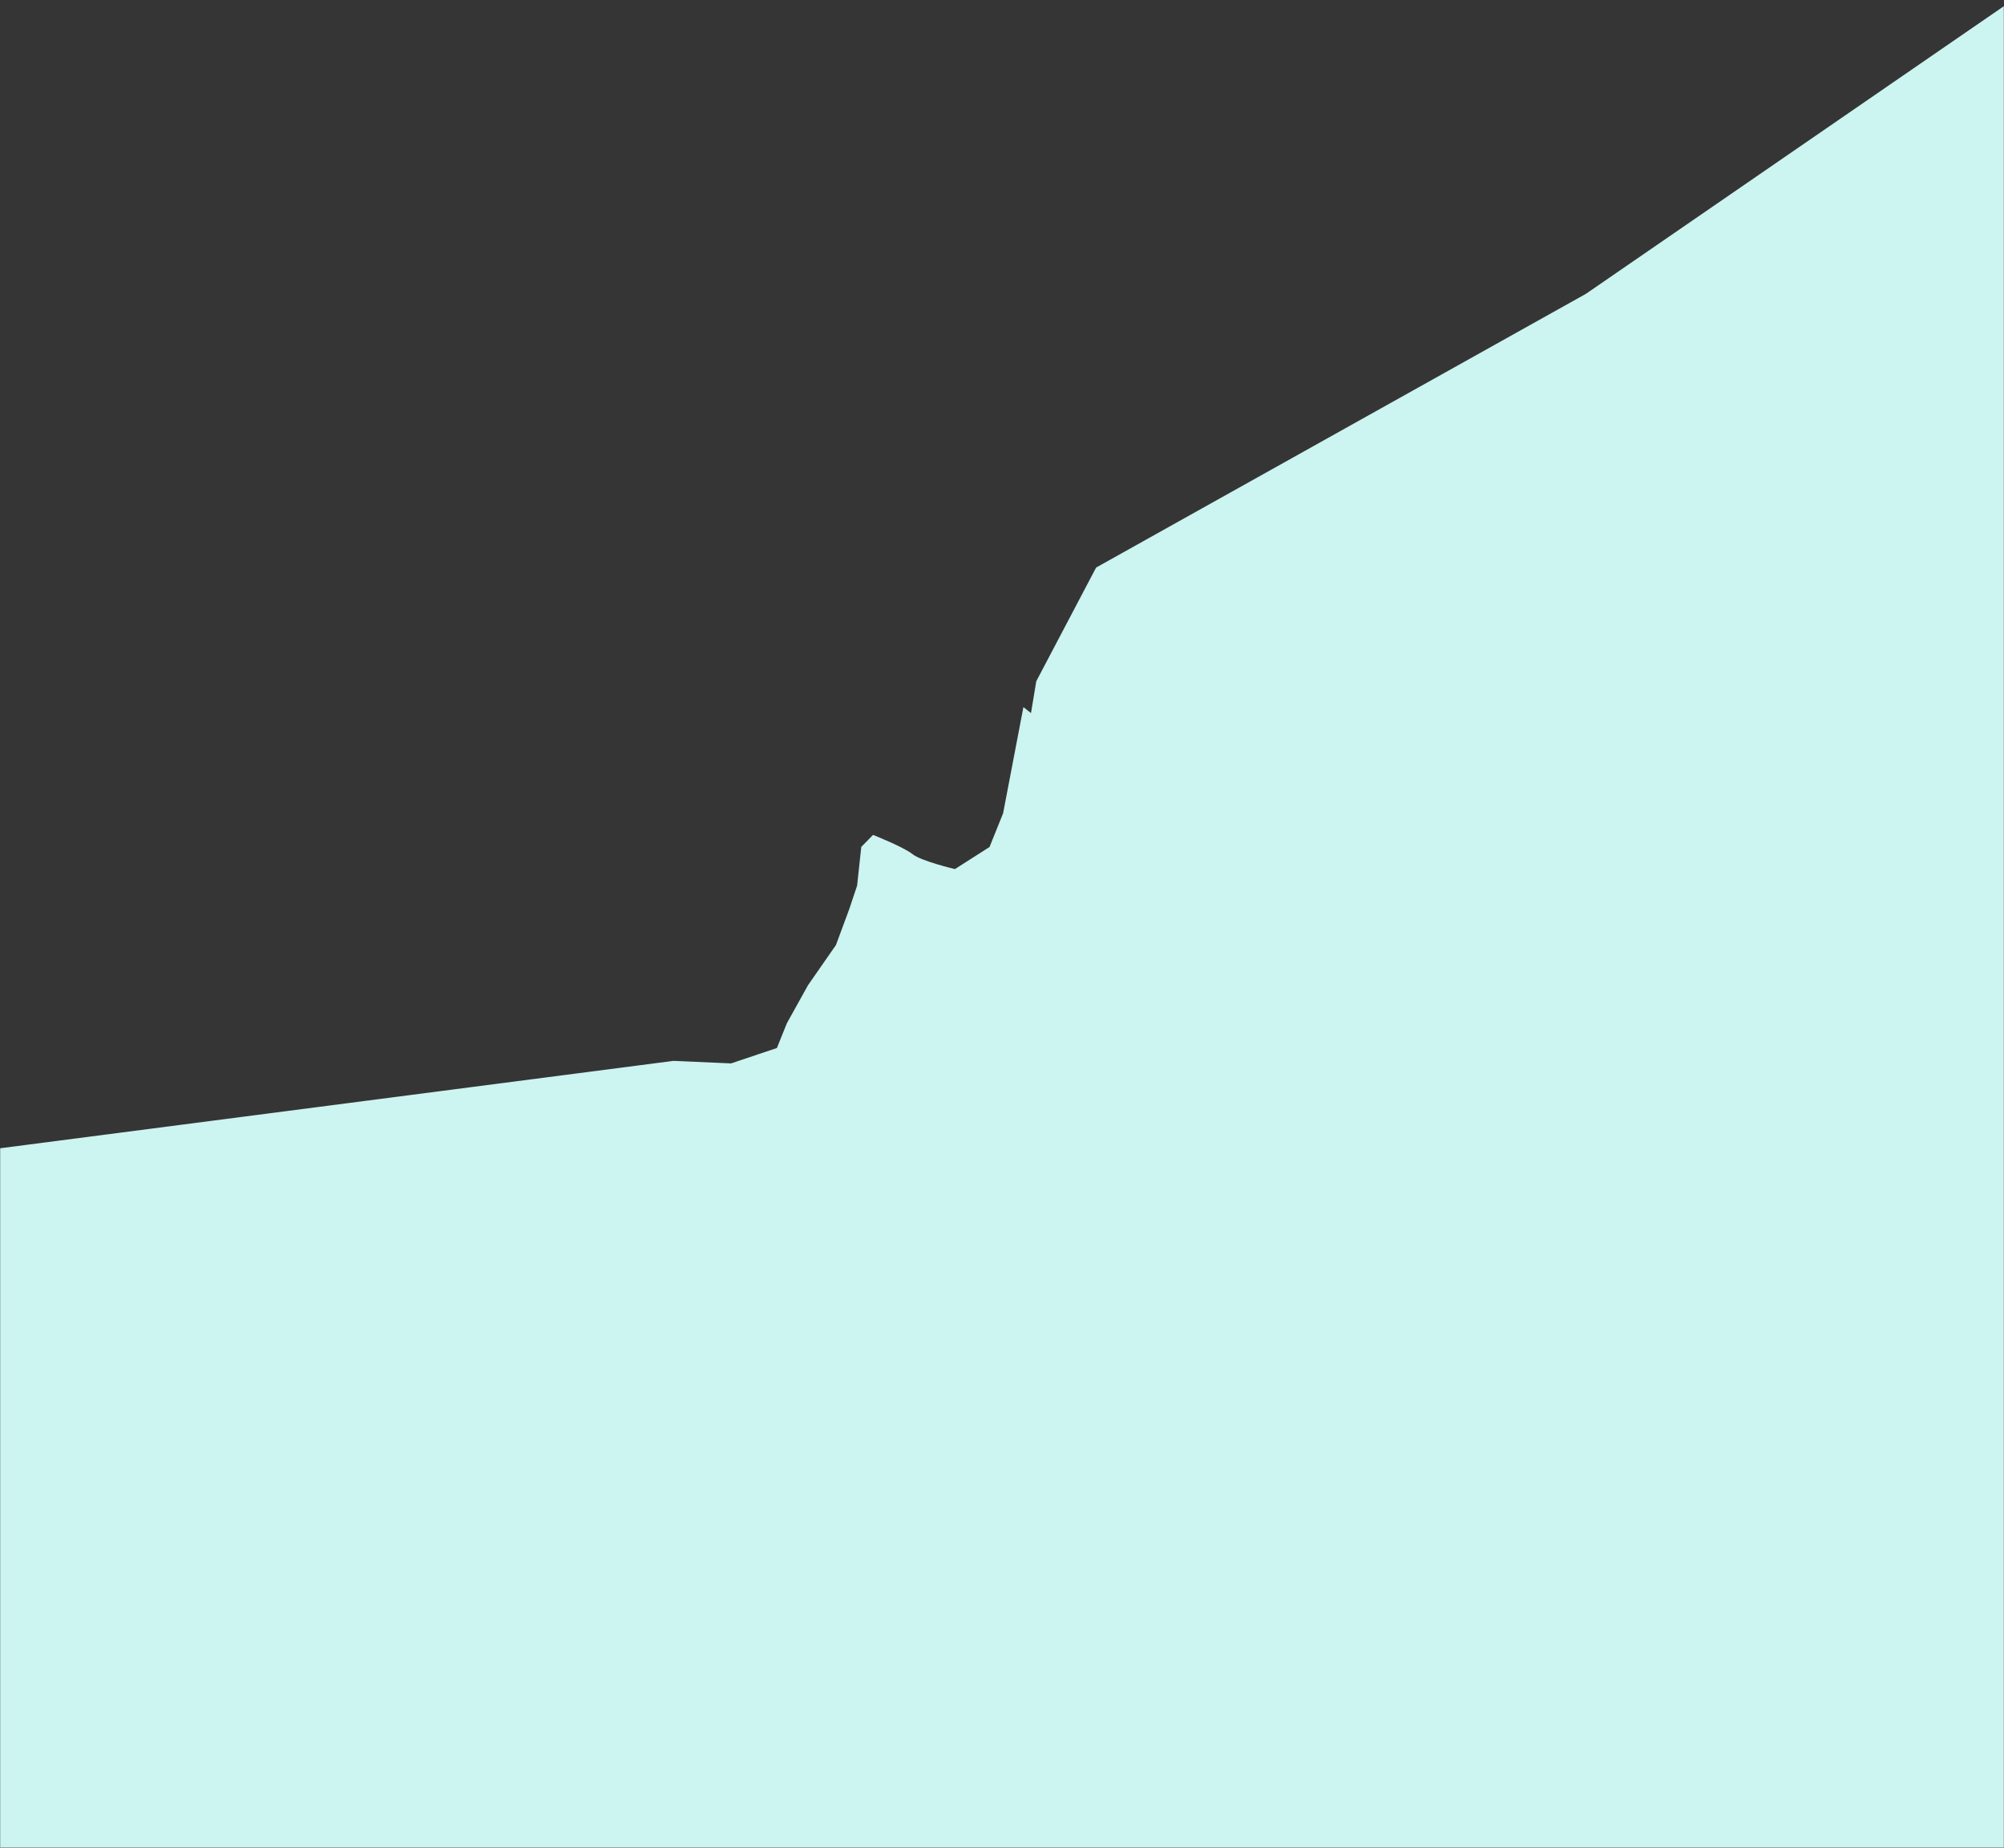 <?xml version="1.0" encoding="UTF-8"?>
<svg width="1440px" height="1328px" viewBox="0 0 1440 1328" version="1.1" xmlns="http://www.w3.org/2000/svg" xmlns:xlink="http://www.w3.org/1999/xlink">
    <rect x="0" y="0" width="1440" height="1328" fill="#333333" stroke="none"/>
    <!-- Generator: Sketch 40.3 (33839) - http://www.bohemiancoding.com/sketch -->
    <title>layer10</title>
    <desc>Created with Sketch.</desc>
    <defs>
        <rect id="path-1" x="0" y="0.049" width="1440" height="1327.951"></rect>
    </defs>
    <g id="404" stroke="none" stroke-width="1" fill="none" fill-rule="evenodd">
        <g id="404-v3" transform="translate(0, -73)">
            <g id="parallax-bg" transform="translate(0, 73)">
                <g id="layer10">
                    <mask id="mask-2" fill="white">
                        <use xlink:href="#path-1"></use>
                    </mask>
                    <use id="Rectangle-3" fill-opacity="0.01" fill="#FFFFFF" xlink:href="#path-1"></use>
                    <path d="M787.626,407.932 L744.627,489.658 L740.833,512.537 L735.386,508.236 L720.791,584.557 L711.025,608.799 L686.187,624.645 C686.187,624.645 662.061,618.992 655.679,613.895 C649.297,608.799 627.356,600.088 627.356,600.088 L618.886,608.694 L615.884,636.54 L610.273,653.339 L600.679,679.253 L580.64,708.08 L565.442,735.398 L558.247,753.258 L525.315,764.323 L483.892,762.505 L-44.279,831.078 L-43.495,1461.752 L1509.216,1439.373 L1489.913,383.659 L1552.382,-73 L1139.583,211.19 L787.626,407.932 Z" id="Path-10" fill="#CCF4F1" mask="url(#mask-2)"></path>
                </g>
            </g>
        </g>
    </g>
</svg>